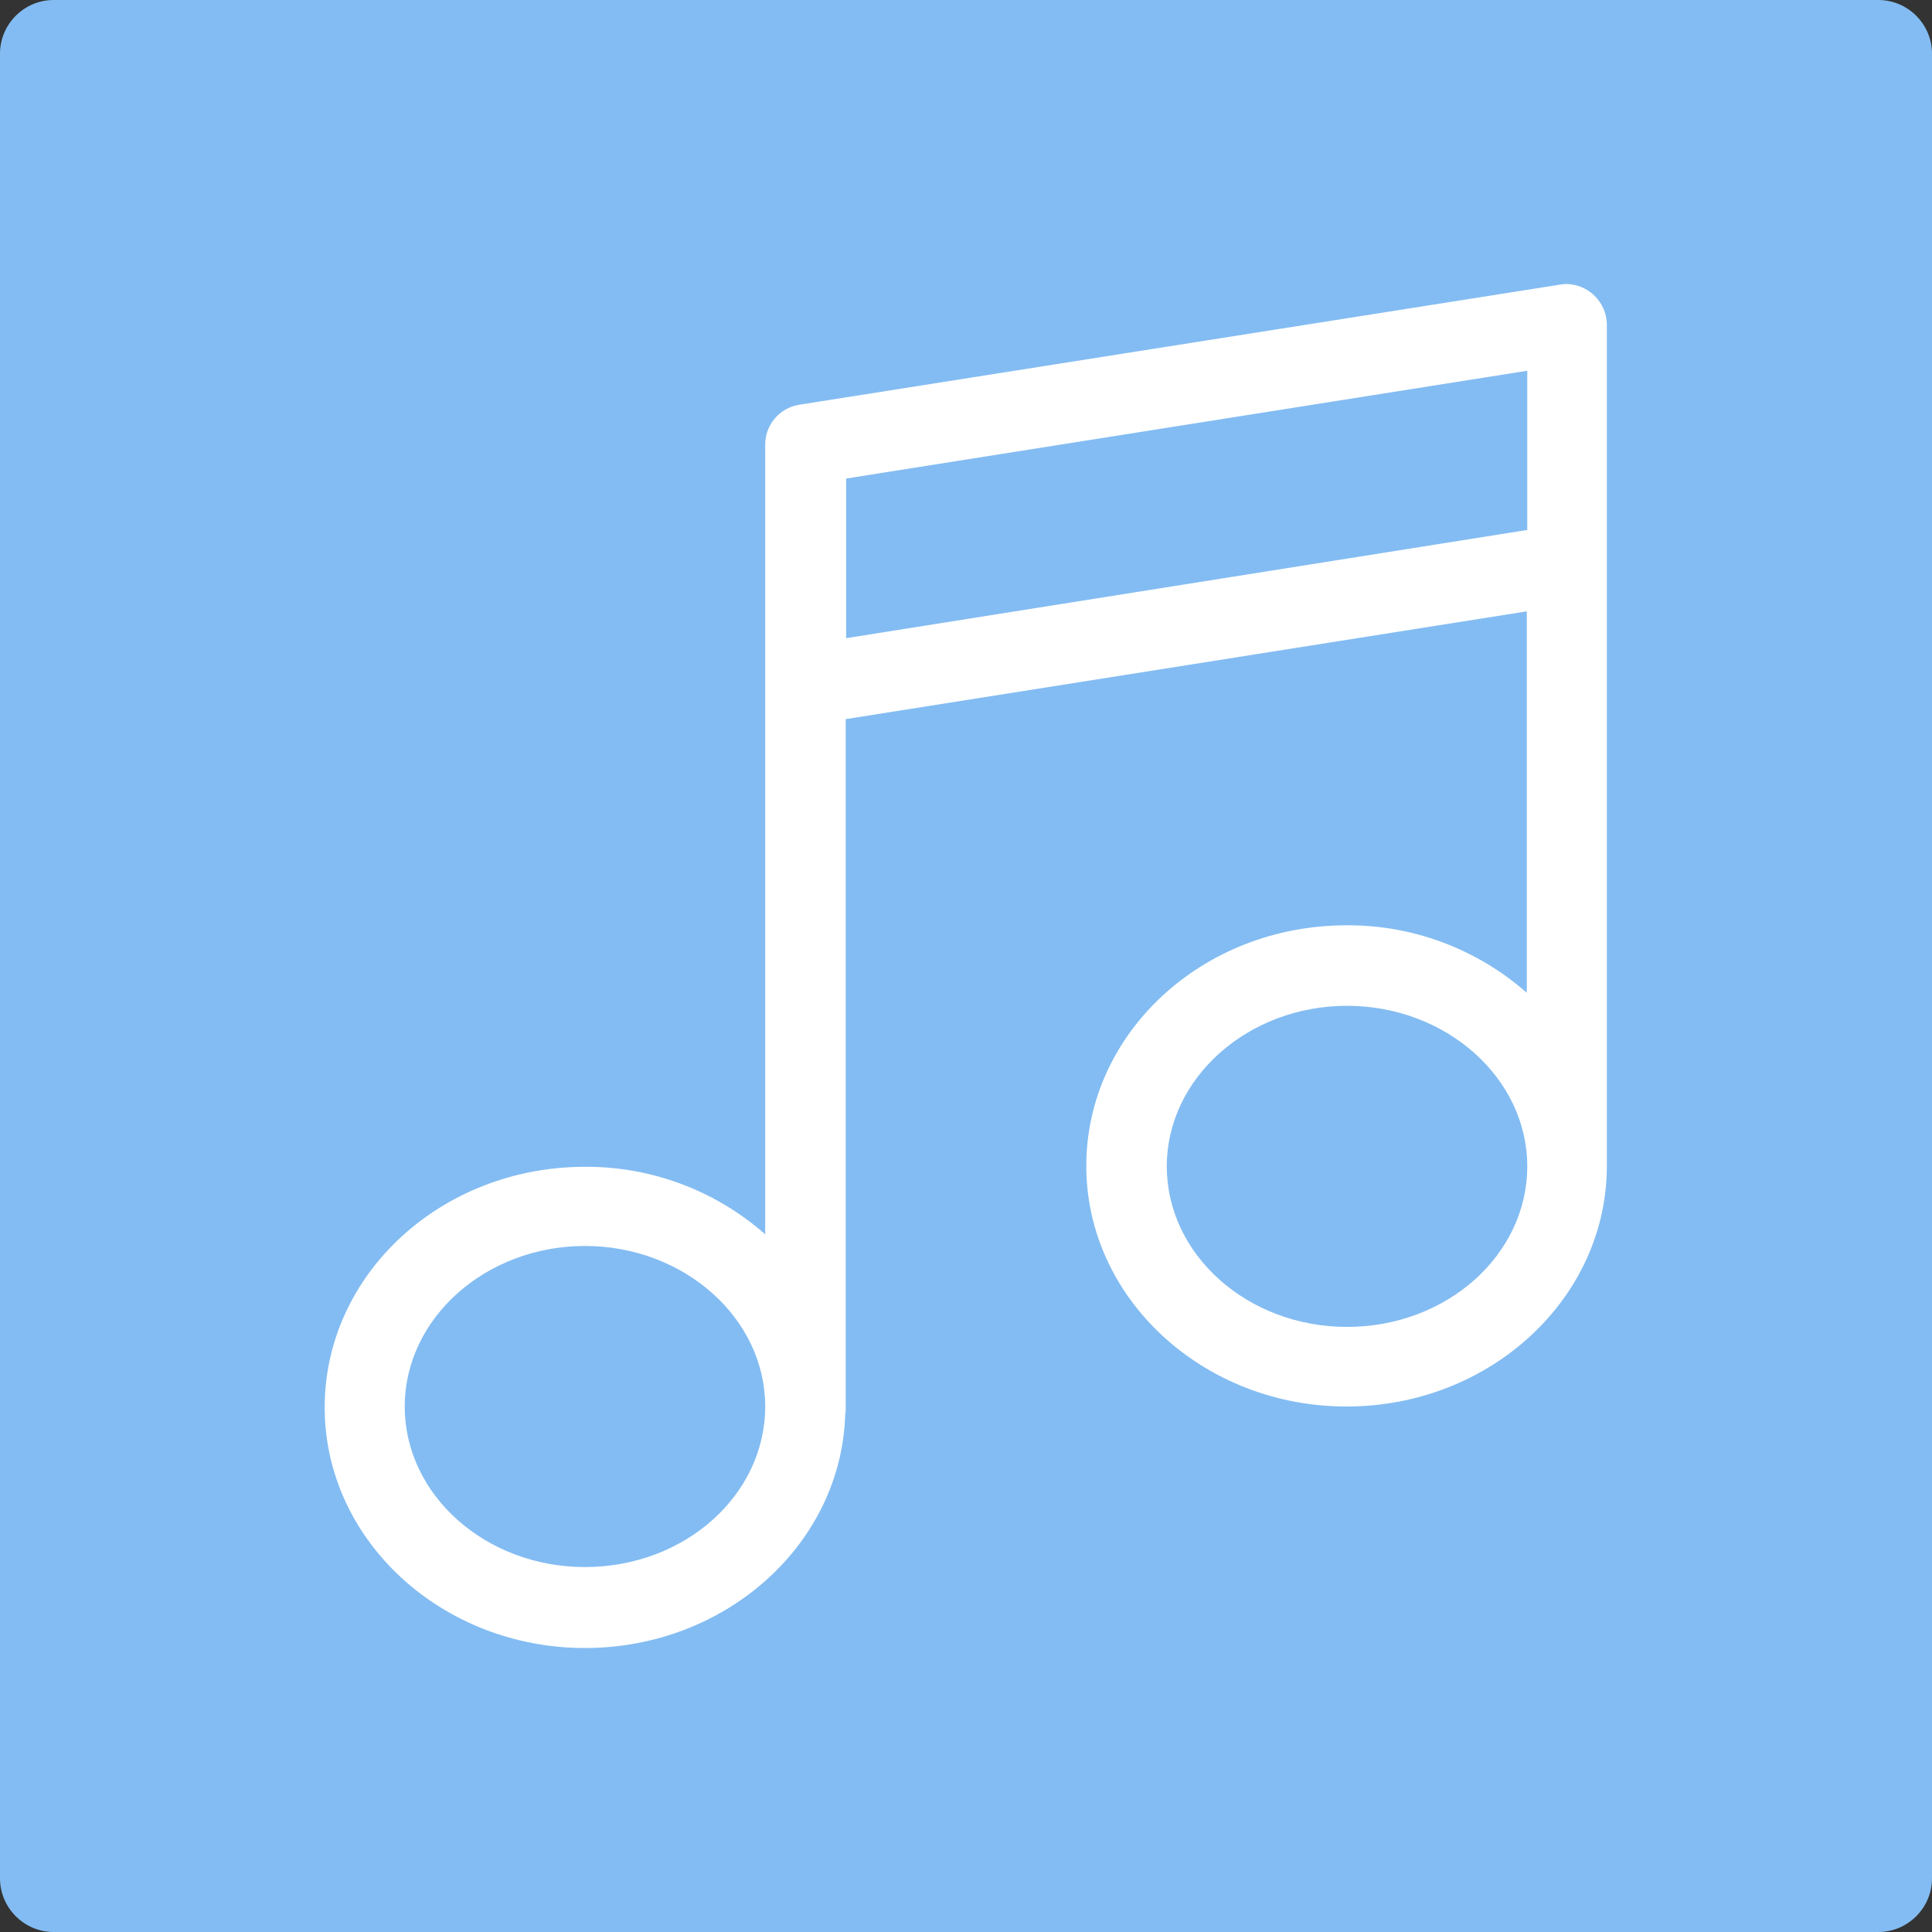 <?xml version="1.0" encoding="utf-8"?>
<!-- Generator: Adobe Illustrator 25.4.1, SVG Export Plug-In . SVG Version: 6.00 Build 0)  -->
<svg version="1.1" id="Capa_1" xmlns="http://www.w3.org/2000/svg" xmlns:xlink="http://www.w3.org/1999/xlink" x="0px" y="0px"
	 viewBox="0 0 432 432" style="enable-background:new 0 0 432 432;" xml:space="preserve">
<rect x="0" y="0" width="432" height="432" fill="#333333" stroke="none"/>
<style type="text/css">
	.st0{fill:#83BCF2;}
	.st1{fill:#FFFFFF;}
</style>
<path class="st0" d="M12,0h408c6.6,0,12,5.4,12,12v408c0,6.6-5.4,12-12,12H12c-6.6,0-12-5.4-12-12V12C0,5.4,5.4,0,12,0z"/>
<path class="st1" d="M349.1,63.6L178.7,90.5c-4.4,0.7-7.6,4.5-7.6,8.9V276c-11.1-9.8-25.5-15.2-40.3-15.1
	c-32.2,0-58.2,24.1-58.2,53.8s26.2,53.8,58.2,53.8c31.6,0,57.5-23.4,58.2-52.5c0-0.1,0.1-0.2,0.1-0.3V160.8l152.3-24.1V222
	c-11.1-9.8-25.5-15.2-40.3-15.1c-32.2,0-58.2,24.1-58.2,53.8s26.2,53.8,58.2,53.8s58.2-24.1,58.2-53.8V72.5c-0.1-5-4.2-9-9.2-9
	C349.8,63.5,349.4,63.6,349.1,63.6z M130.8,350.4c-22.2,0-40.3-16.1-40.3-35.9s18.2-35.9,40.3-35.9s40.3,16.1,40.3,35.9
	S153.1,350.4,130.8,350.4z M189.2,142.7V107l152.3-24.1v35.6L189.2,142.7z M301.2,296.7c-22.2,0-40.3-16.1-40.3-35.9
	s18.2-35.9,40.3-35.9s40.3,16.1,40.3,35.9S323.5,296.7,301.2,296.7z"/>
</svg>
